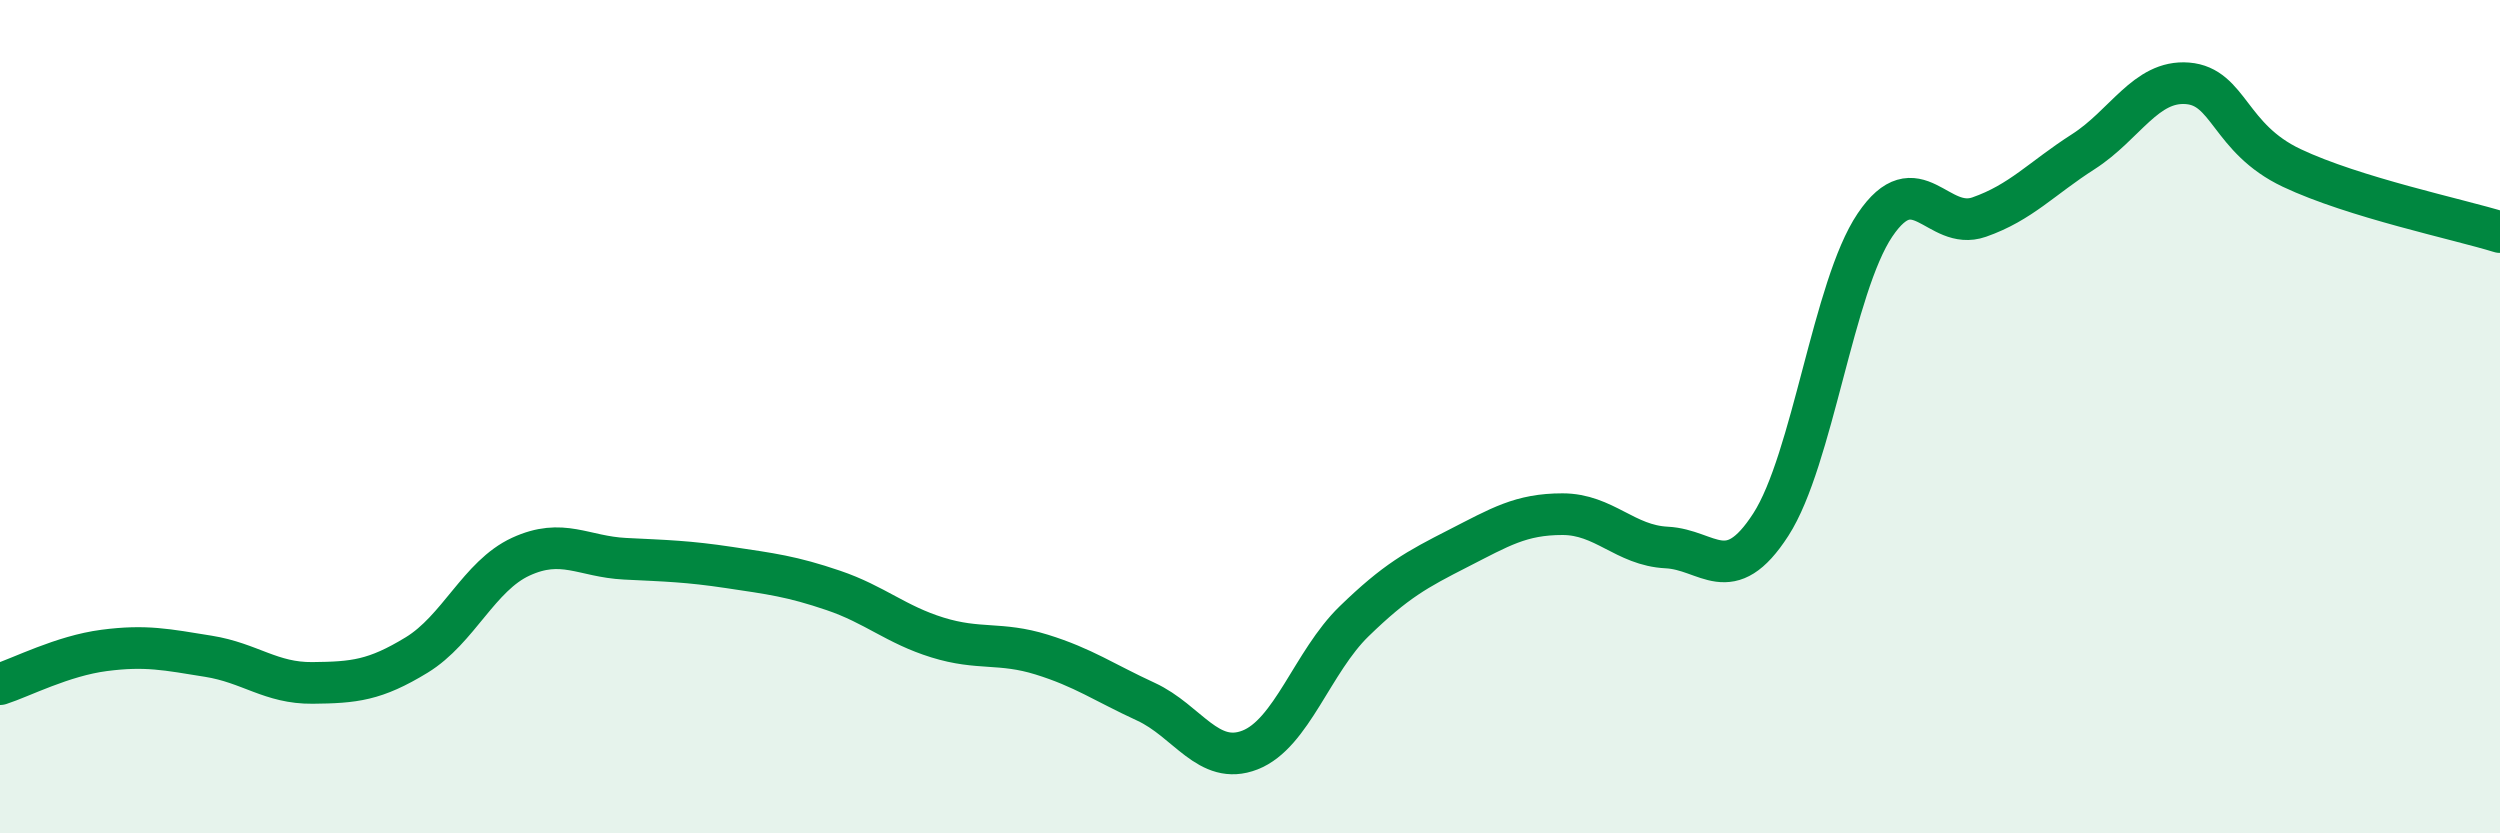
    <svg width="60" height="20" viewBox="0 0 60 20" xmlns="http://www.w3.org/2000/svg">
      <path
        d="M 0,16.42 C 0.5,16.26 1.5,15.74 2.5,15.61 C 3.5,15.48 4,15.59 5,15.75 C 6,15.91 6.5,16.4 7.5,16.39 C 8.5,16.38 9,16.33 10,15.72 C 11,15.11 11.5,13.82 12.5,13.36 C 13.5,12.9 14,13.36 15,13.41 C 16,13.46 16.5,13.47 17.5,13.62 C 18.5,13.77 19,13.83 20,14.17 C 21,14.51 21.5,14.99 22.5,15.3 C 23.5,15.61 24,15.4 25,15.71 C 26,16.02 26.5,16.38 27.5,16.84 C 28.5,17.3 29,18.39 30,18 C 31,17.61 31.5,15.88 32.5,14.91 C 33.5,13.94 34,13.67 35,13.16 C 36,12.65 36.5,12.34 37.5,12.34 C 38.5,12.34 39,13.09 40,13.14 C 41,13.19 41.5,14.14 42.5,12.59 C 43.5,11.04 44,6.88 45,5.4 C 46,3.92 46.5,5.56 47.5,5.21 C 48.5,4.86 49,4.28 50,3.64 C 51,3 51.5,1.92 52.5,2 C 53.5,2.08 53.5,3.32 55,4.03 C 56.5,4.74 59,5.26 60,5.57L60 20L0 20Z"
        fill="#008740"
        opacity="0.1"
        stroke-linecap="round"
        stroke-linejoin="round"
      />
      <path
        d="M 0,16.42 C 0.5,16.26 1.5,15.74 2.5,15.61 C 3.5,15.48 4,15.59 5,15.75 C 6,15.91 6.5,16.4 7.5,16.39 C 8.5,16.38 9,16.33 10,15.72 C 11,15.11 11.5,13.82 12.5,13.36 C 13.5,12.9 14,13.36 15,13.41 C 16,13.46 16.5,13.47 17.5,13.62 C 18.5,13.77 19,13.83 20,14.17 C 21,14.51 21.5,14.99 22.5,15.3 C 23.5,15.61 24,15.4 25,15.71 C 26,16.02 26.5,16.38 27.5,16.84 C 28.5,17.3 29,18.39 30,18 C 31,17.61 31.5,15.88 32.5,14.91 C 33.5,13.94 34,13.67 35,13.16 C 36,12.65 36.5,12.34 37.5,12.34 C 38.5,12.34 39,13.09 40,13.14 C 41,13.19 41.5,14.14 42.5,12.59 C 43.5,11.04 44,6.88 45,5.4 C 46,3.92 46.5,5.56 47.5,5.21 C 48.5,4.86 49,4.28 50,3.64 C 51,3 51.5,1.92 52.5,2 C 53.5,2.08 53.5,3.32 55,4.03 C 56.5,4.74 59,5.26 60,5.57"
        stroke="#008740"
        stroke-width="1"
        fill="none"
        stroke-linecap="round"
        stroke-linejoin="round"
      />
    </svg>
  